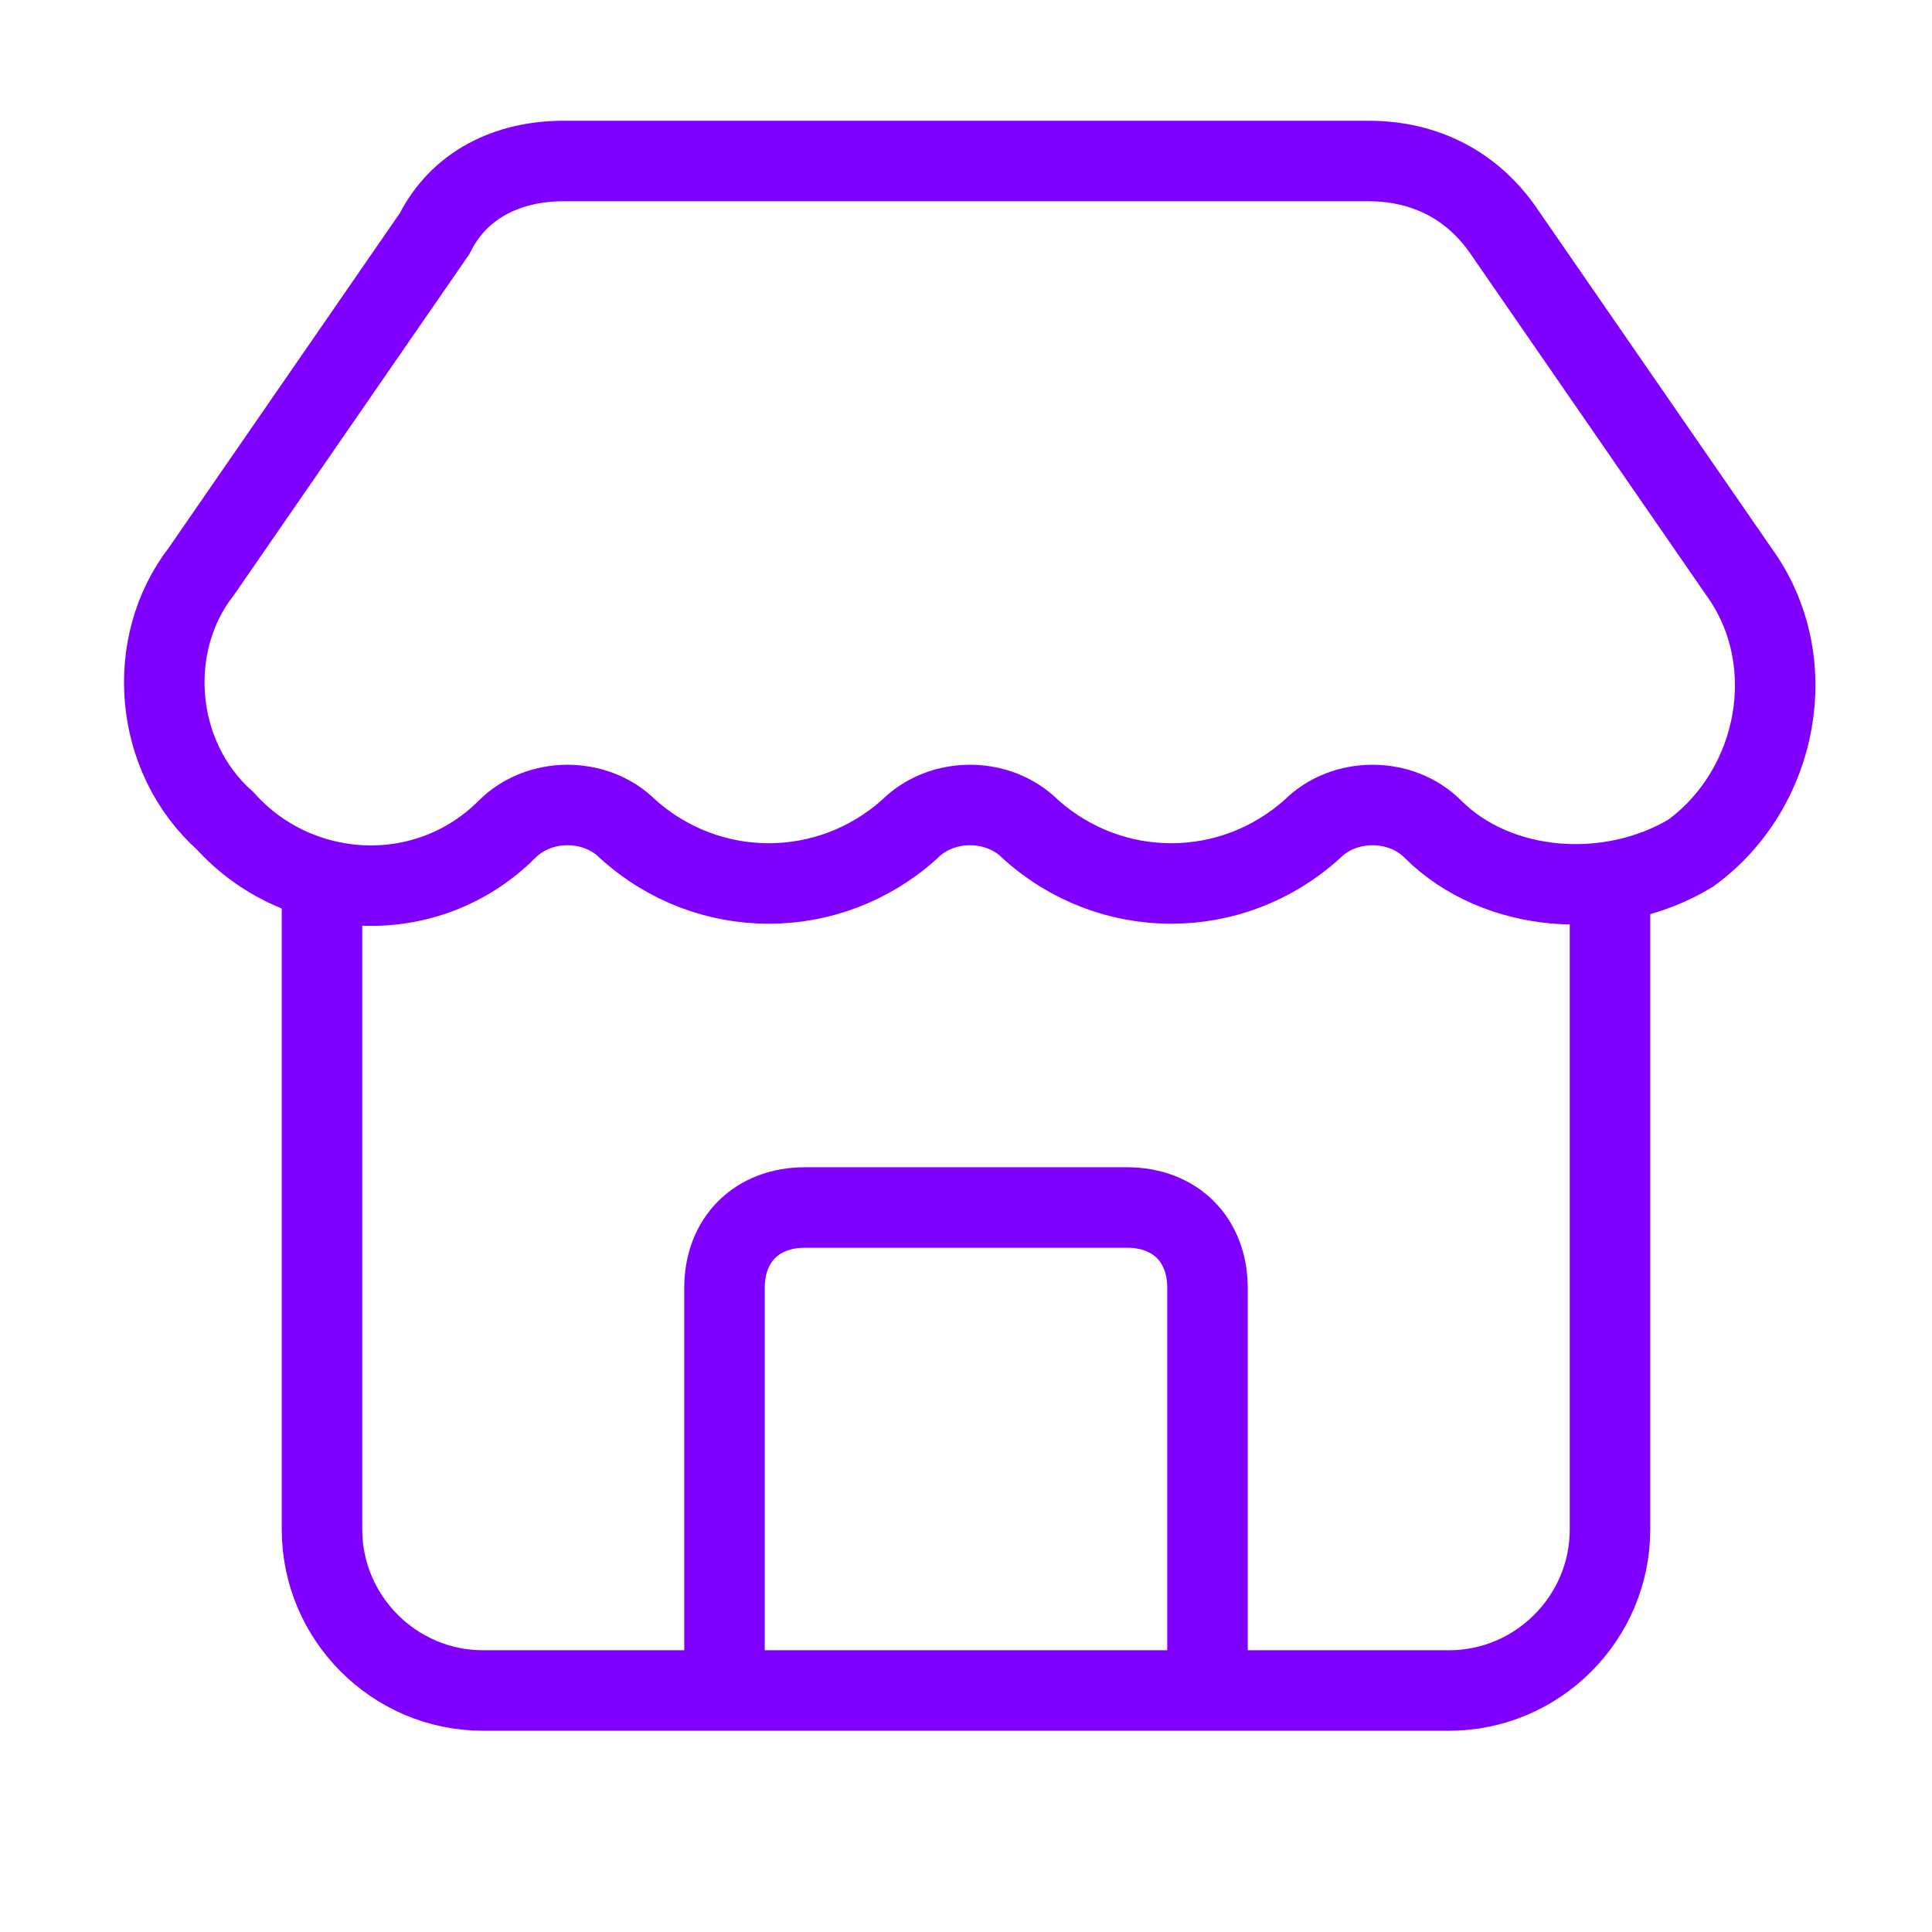 <?xml version="1.0" encoding="utf-8"?>
<!-- Generator: Adobe Illustrator 22.1.0, SVG Export Plug-In . SVG Version: 6.00 Build 0)  -->
<svg version="1.1" id="Layer_1" xmlns="http://www.w3.org/2000/svg" xmlns:xlink="http://www.w3.org/1999/xlink" x="0px" y="0px"
	 viewBox="0 0 24 24" style="enable-background:new 0 0 24 24;" xml:space="preserve">
<style type="text/css">
	.st0{fill:none;stroke:#7F00FF;stroke-miterlimit:10;}
</style>
<path class="st0" d="M15,21v-5c0-0.6-0.4-1-1-1h-4c-0.6,0-1,0.4-1,1v5"/>
<path class="st0" d="M17.8,10.3c-0.4-0.4-1.1-0.4-1.5,0c-1,0.9-2.5,0.9-3.5,0c-0.4-0.4-1.1-0.4-1.5,0c-1,0.9-2.5,0.9-3.5,0
	c-0.4-0.4-1.1-0.4-1.5,0c-1,1-2.6,0.9-3.5-0.1C1.9,9.4,1.8,8,2.5,7.1l2.9-4.2C5.7,2.3,6.3,2,7,2h10c0.7,0,1.3,0.3,1.7,0.9l2.9,4.2
	c0.8,1.1,0.5,2.7-0.6,3.5C20,11.2,18.6,11.1,17.8,10.3"/>
<path class="st0" d="M4,10.9V19c0,1.1,0.9,2,2,2h12c1.1,0,2-0.9,2-2v-8.1"/>
</svg>
